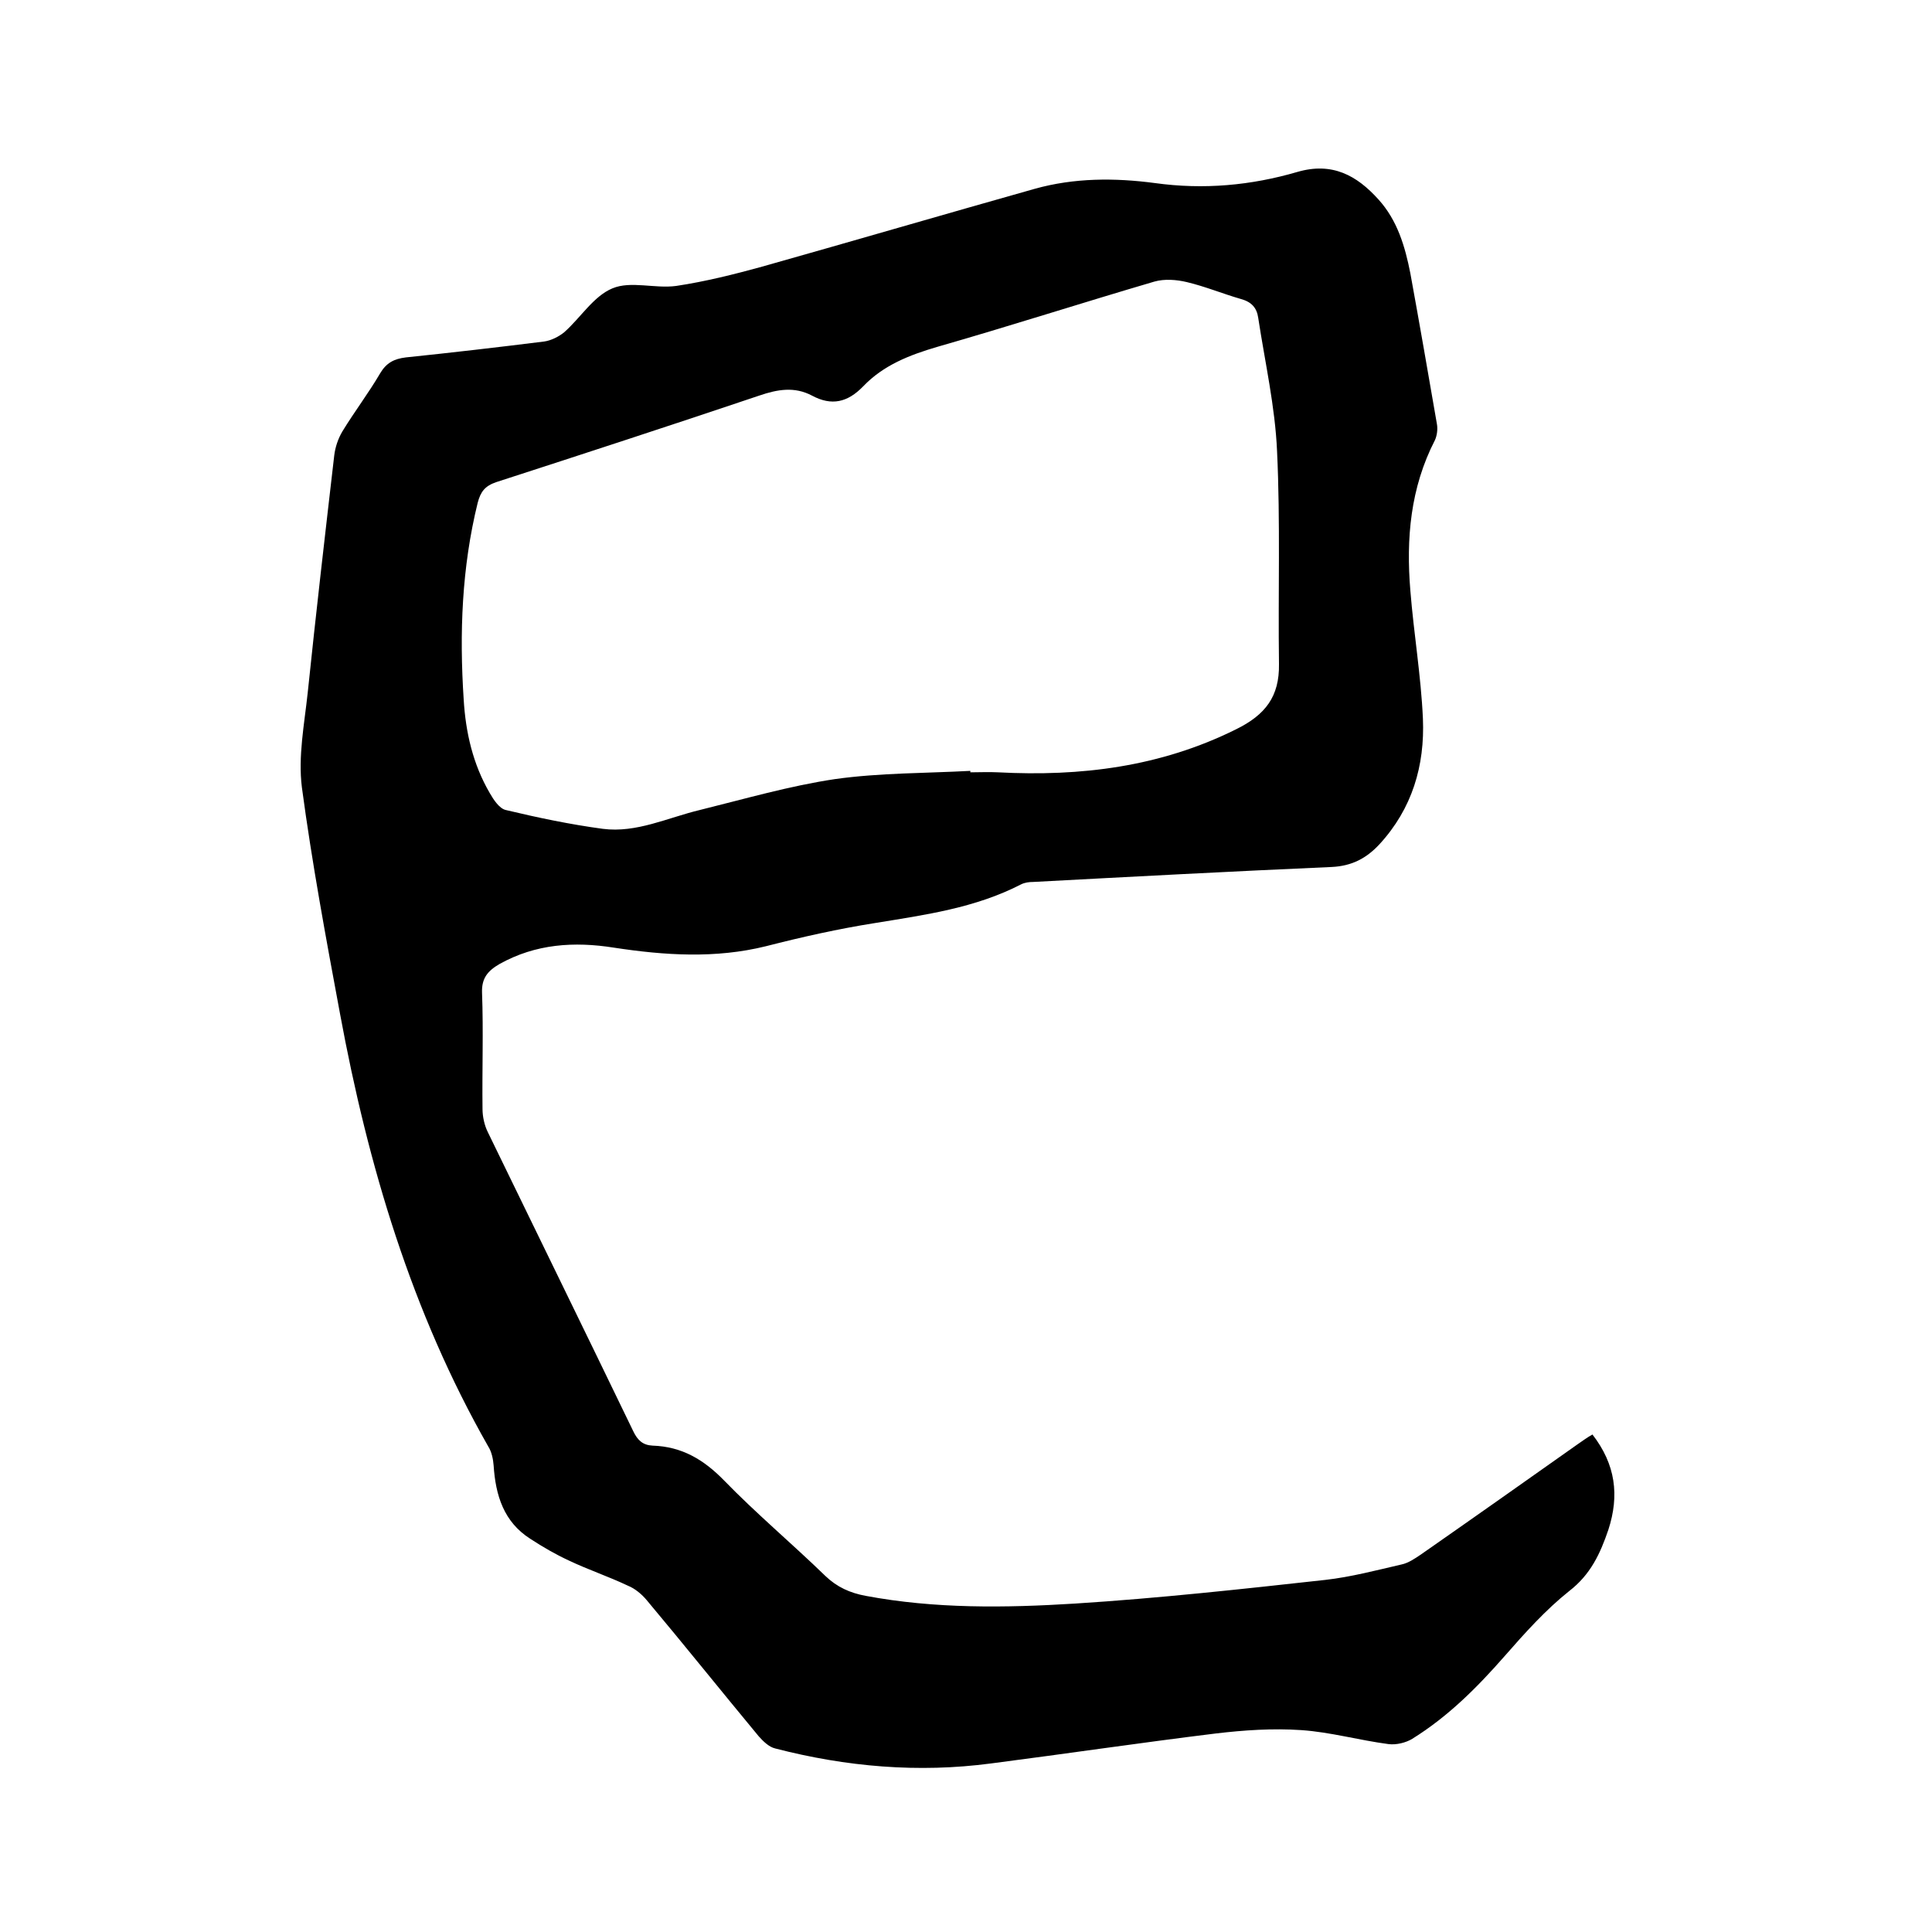 <svg enable-background="new 0 0 400 400" viewBox="0 0 400 400" xmlns="http://www.w3.org/2000/svg"><path d="m329.7 297c4.8 6.2 5.6 12.6 3.3 19.7-1.7 5-3.7 9.3-8.1 12.7-4.9 3.9-9.2 8.7-13.4 13.5-5.7 6.5-11.7 12.5-19.1 17.1-1.3.8-3.3 1.3-4.9 1.1-6.1-.8-12.1-2.5-18.1-2.9-5.9-.4-11.8 0-17.7.7-15.5 1.9-31 4.2-46.5 6.2-15.1 2-30 .7-44.7-3.1-1.3-.3-2.5-1.5-3.4-2.5-7.8-9.4-15.4-18.9-23.2-28.2-1-1.2-2.4-2.4-3.9-3-4-1.9-8.2-3.3-12.2-5.2-2.8-1.3-5.4-2.8-8-4.5-5.5-3.5-7.2-9-7.6-15.2-.1-1.3-.4-2.8-1.1-3.9-15.9-27.9-24.9-58.2-30.7-89.6-2.9-15.6-5.8-31.2-7.9-46.9-.8-6.4.5-13 1.2-19.5 1.7-16.4 3.6-32.8 5.5-49.2.2-1.7.8-3.5 1.7-5 2.5-4.1 5.4-7.9 7.8-12 1.3-2.2 2.9-3 5.3-3.3 9.6-1 19.1-2.1 28.7-3.3 1.4-.2 3-1 4.1-1.9 3.4-3 6.1-7.5 10-9.1 3.8-1.6 8.8.1 13.2-.5 6-.9 12-2.4 17.8-4 18.8-5.3 37.6-10.8 56.4-16.1 8.2-2.3 16.6-2.3 24.9-1.2 10.1 1.4 19.9.5 29.5-2.3 7.2-2.1 12.3.7 16.8 5.7 3.9 4.3 5.5 9.7 6.6 15.3 1.9 10.4 3.7 20.8 5.5 31.2.2 1.1 0 2.4-.4 3.3-5.1 9.9-6 20.4-5.1 31.2.7 8.8 2.2 17.6 2.6 26.5.4 9.7-2.2 18.6-9 26-2.7 2.9-5.7 4.5-9.9 4.7-20.6.9-41.2 2-61.8 3.1-.8 0-1.7.1-2.5.5-9.5 4.9-19.8 6.3-30.2 8-7.6 1.2-15.2 2.9-22.6 4.8-10.5 2.6-21 1.9-31.5.3-8.2-1.3-16.2-.8-23.7 3.4-2.4 1.4-3.7 2.9-3.6 5.9.3 8 0 16.1.1 24.1 0 1.6.4 3.4 1.1 4.8 10 20.6 20.1 41.2 30.1 61.9.9 1.9 2 2.9 4 3 6.1.2 10.6 2.9 14.8 7.2 6.7 6.9 14.1 13.1 21 19.8 2.4 2.3 5.1 3.5 8.3 4.1 14.4 2.7 28.9 2.5 43.4 1.6 17.3-1.1 34.6-3 51.8-4.9 5.3-.6 10.6-2 15.8-3.2 1.4-.3 2.7-1.2 3.9-2 10.9-7.6 21.8-15.3 32.7-23 .9-.6 1.8-1.3 2.9-1.9zm-128.8-137.4v.3c1.9 0 3.8-.1 5.7 0 17.1.9 33.6-1.1 49.3-8.9 6.1-3 9-6.8 8.9-13.5-.2-14.7.3-29.4-.4-44.1-.4-9.2-2.5-18.4-3.9-27.6-.3-2.1-1.4-3.3-3.6-3.9-3.8-1.1-7.4-2.6-11.2-3.5-2.1-.5-4.6-.7-6.7-.1-15 4.4-29.9 9.2-44.9 13.5-5.8 1.7-11.2 3.8-15.4 8.2-3.2 3.3-6.5 4.1-10.6 1.9-3.6-1.9-7.1-1.3-10.9 0-18.1 6.1-36.2 12-54.4 17.9-2.4.8-3.3 2-3.9 4.3-3.3 13.4-3.8 27-2.9 40.7.4 6.8 1.9 13.4 5.4 19.4.8 1.4 2 3.2 3.3 3.5 6.7 1.6 13.4 3 20.1 3.9 7 .9 13.4-2.3 20.1-3.9 9.3-2.3 18.6-5 28-6.4 9.3-1.3 18.7-1.2 28-1.7z"/></svg>